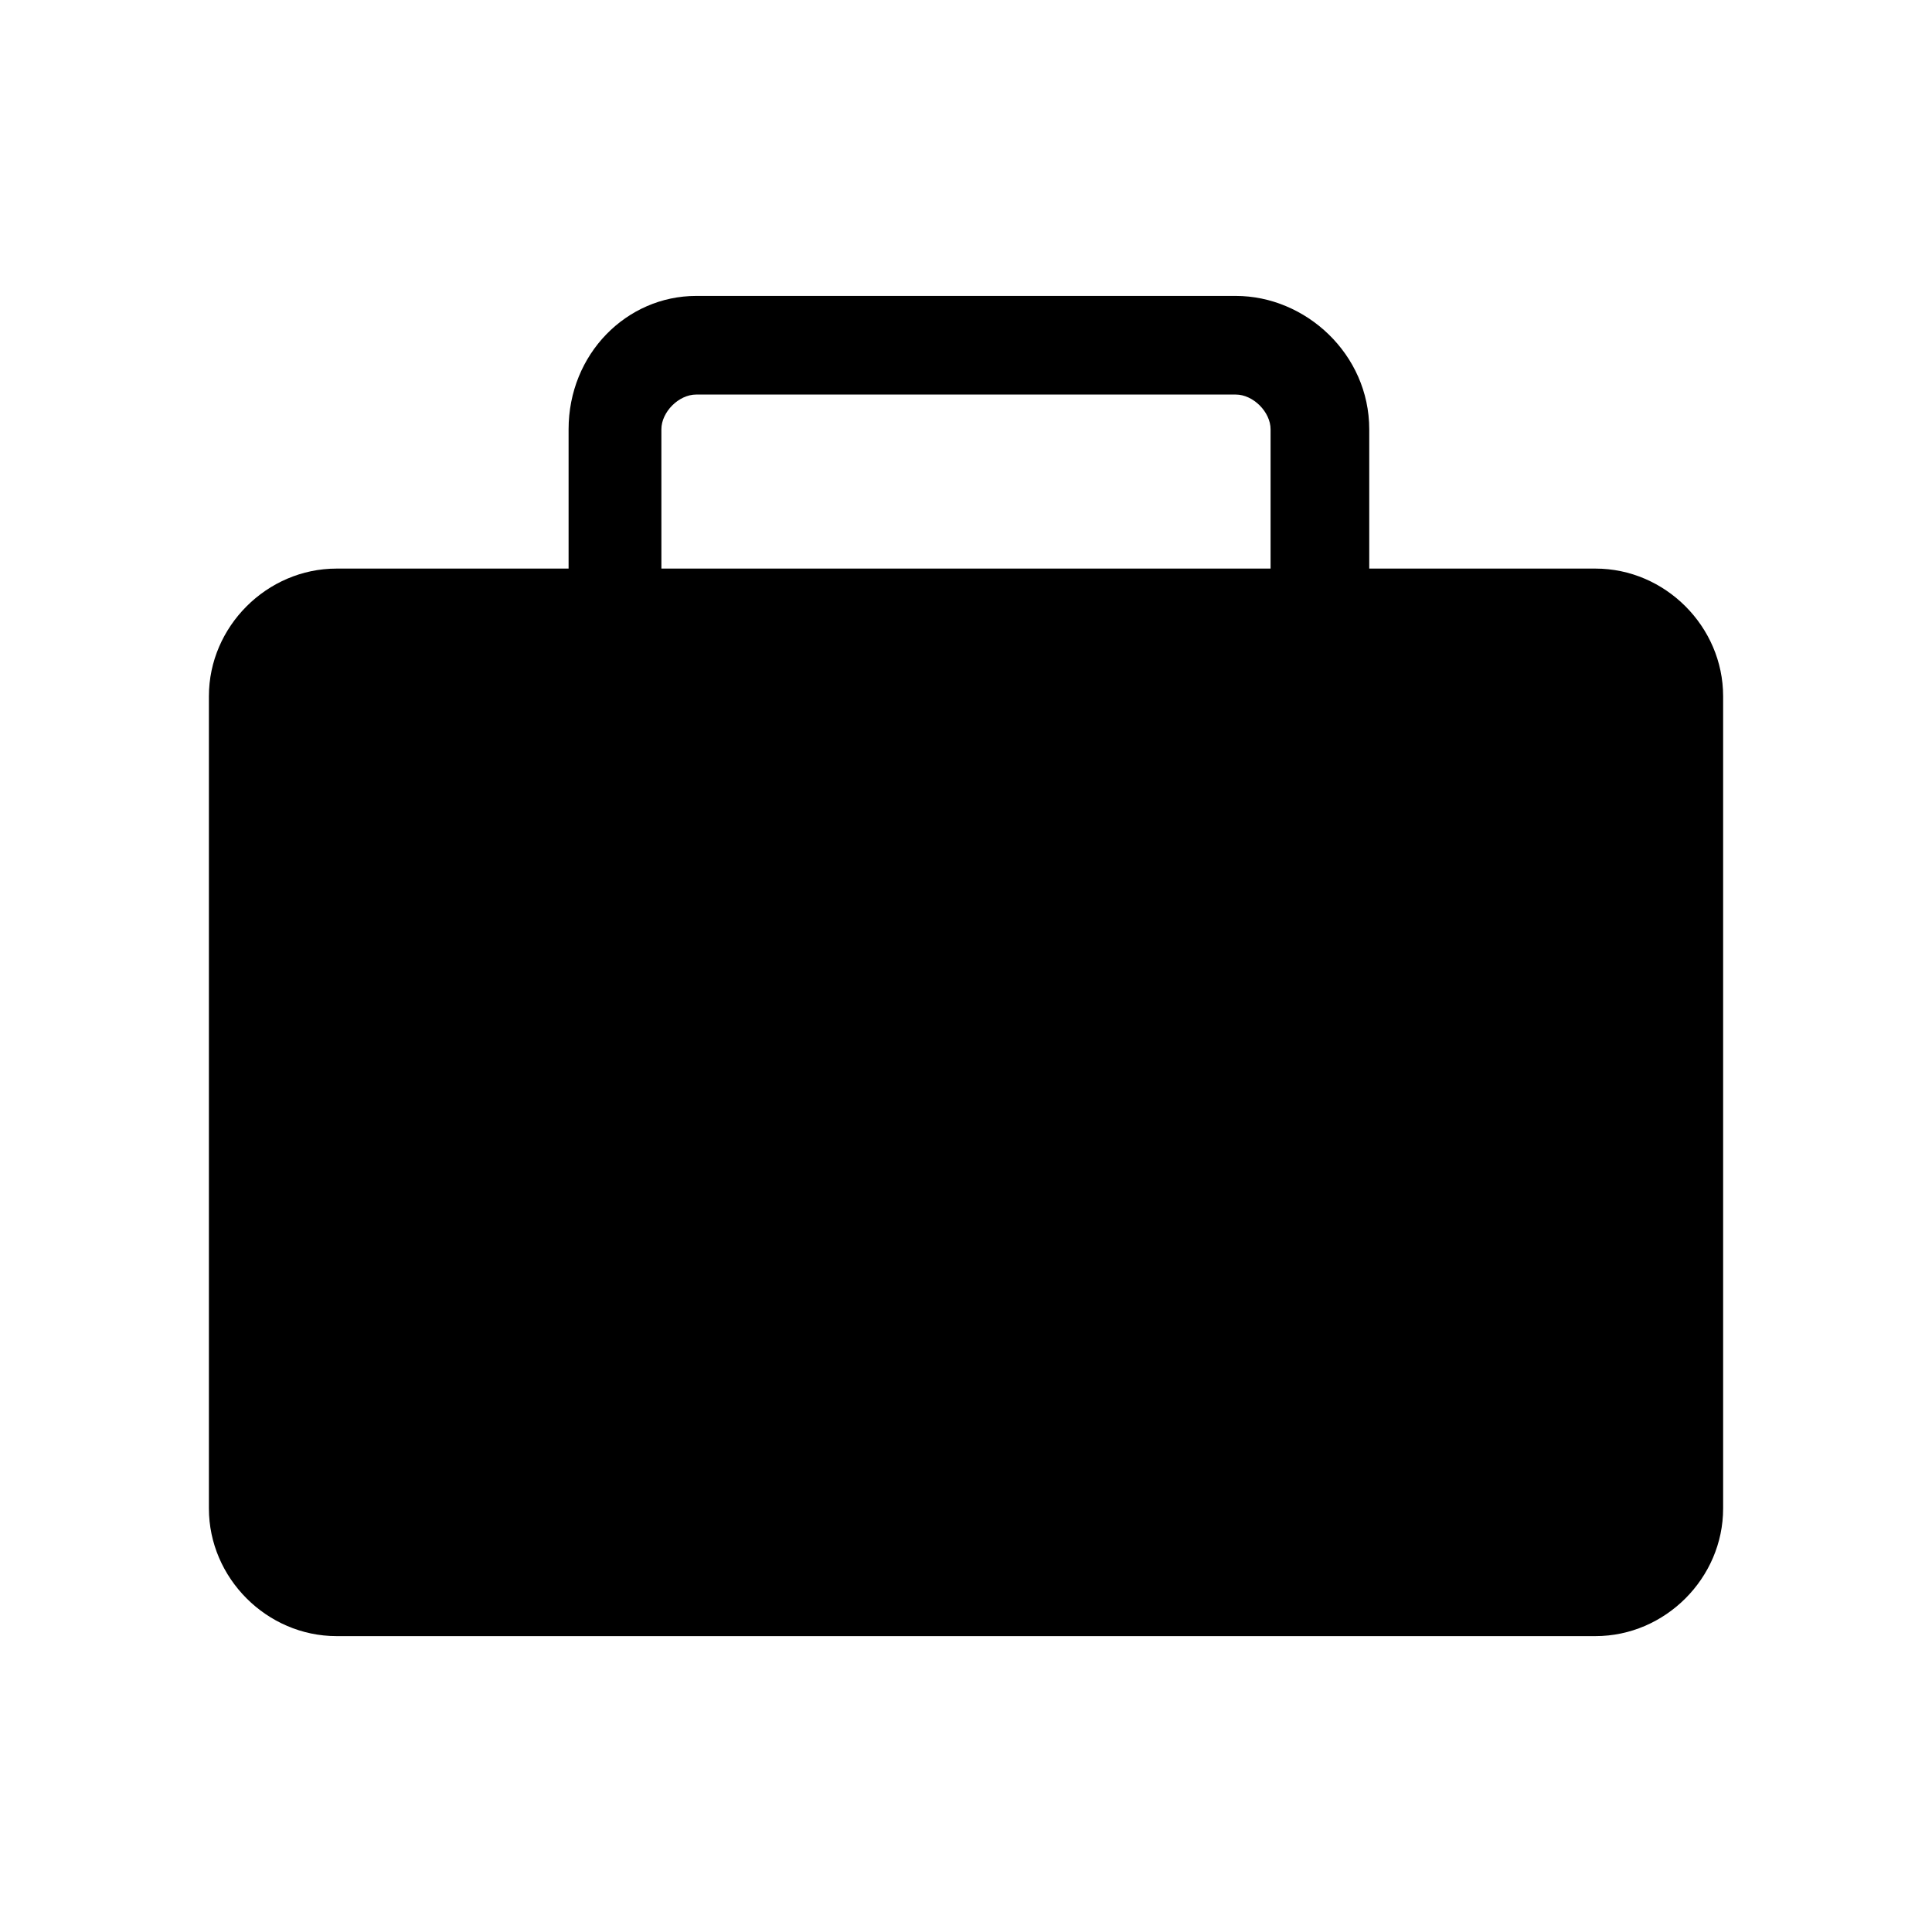 <?xml version="1.0" encoding="UTF-8"?>
<svg width="100pt" height="100pt" version="1.1" viewBox="0 0 100 100" xmlns="http://www.w3.org/2000/svg">
 <path d="m17.418 29.43h12.012v-7.207c0-3.902 3.004-6.906 6.606-6.906h27.93c3.606 0 6.906 3.004 6.906 6.906v7.207h11.711c3.606 0 6.606 3.004 6.606 6.606v42.043c0 3.606-3.004 6.606-6.606 6.606h-65.164c-3.606 0-6.606-3.004-6.606-6.606v-42.043c0-3.606 3.004-6.606 6.606-6.606zm16.816 0h31.531v-7.207c0-0.902-0.902-1.801-1.801-1.801h-27.93c-0.902 0-1.801 0.902-1.801 1.801z" fill-rule="evenodd"/>
</svg>
